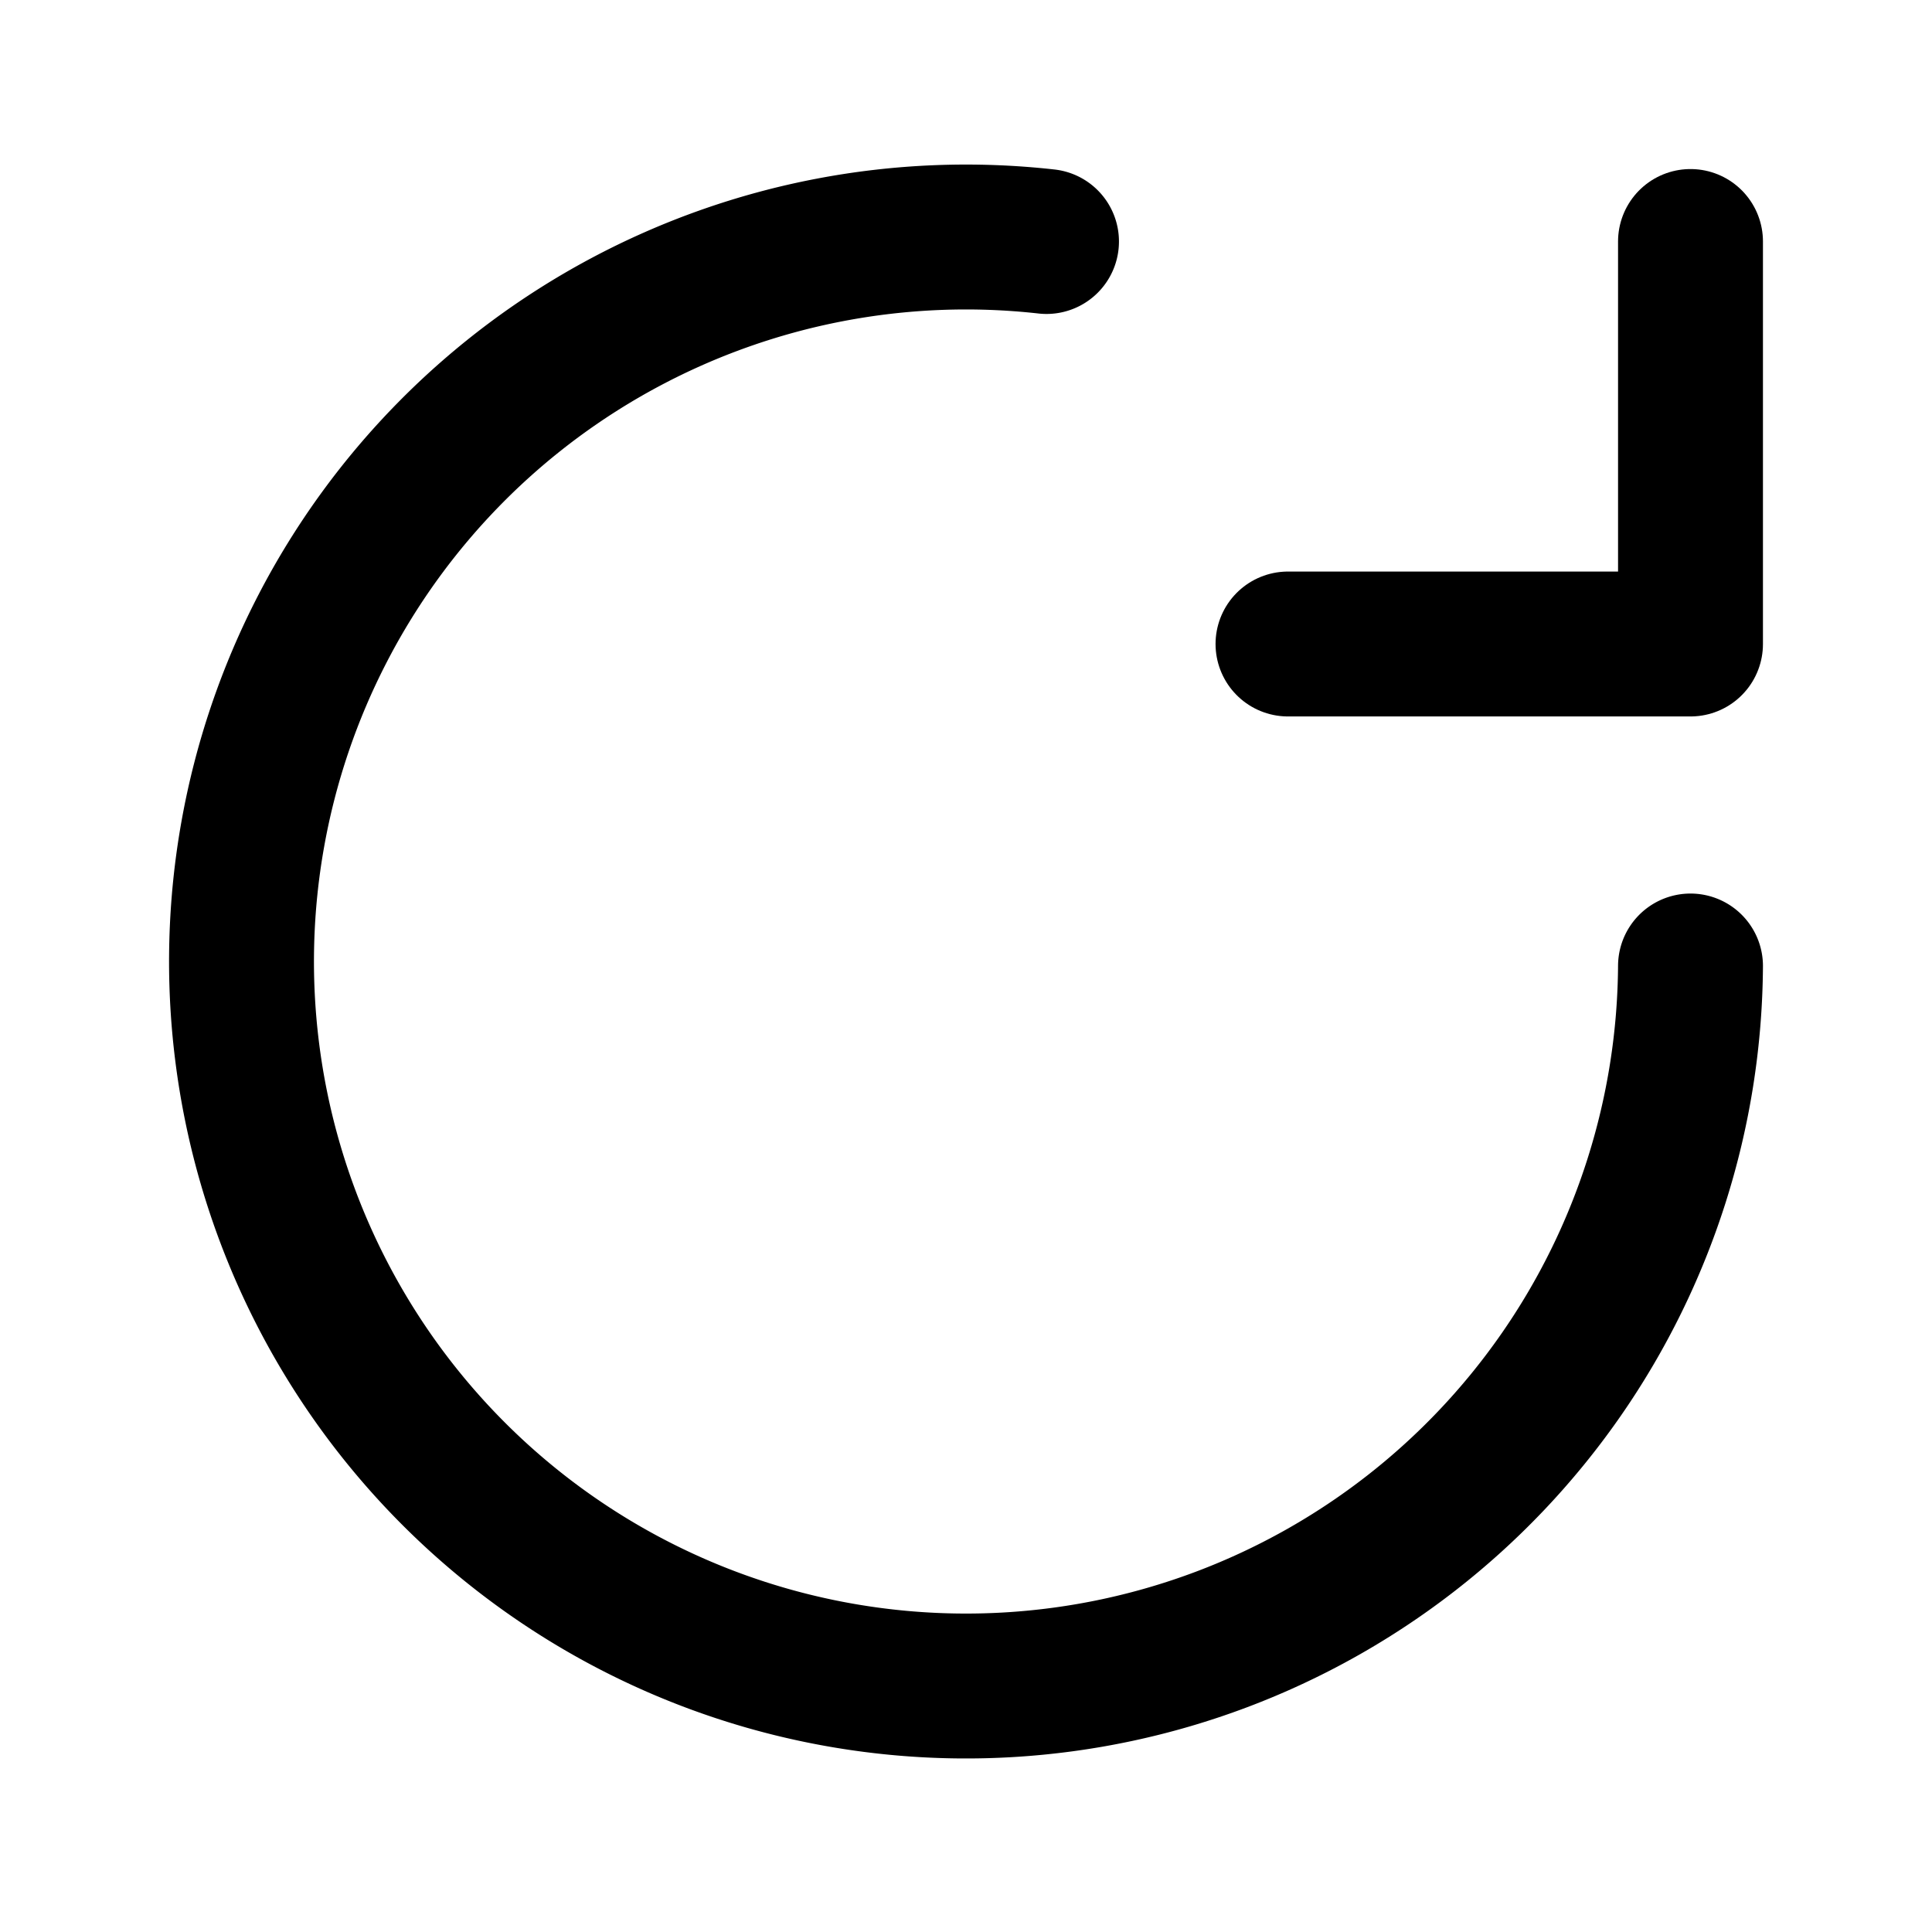 <svg xmlns="http://www.w3.org/2000/svg" viewBox="0 0 24 24" fill="none" stroke="currentColor" stroke-width="1.8" stroke-linecap="round" stroke-linejoin="round">
  <path d="M21 12a9 9 0 1 1-8-9" />
  <polyline points="21 3 21 8 16 8" />
</svg>
